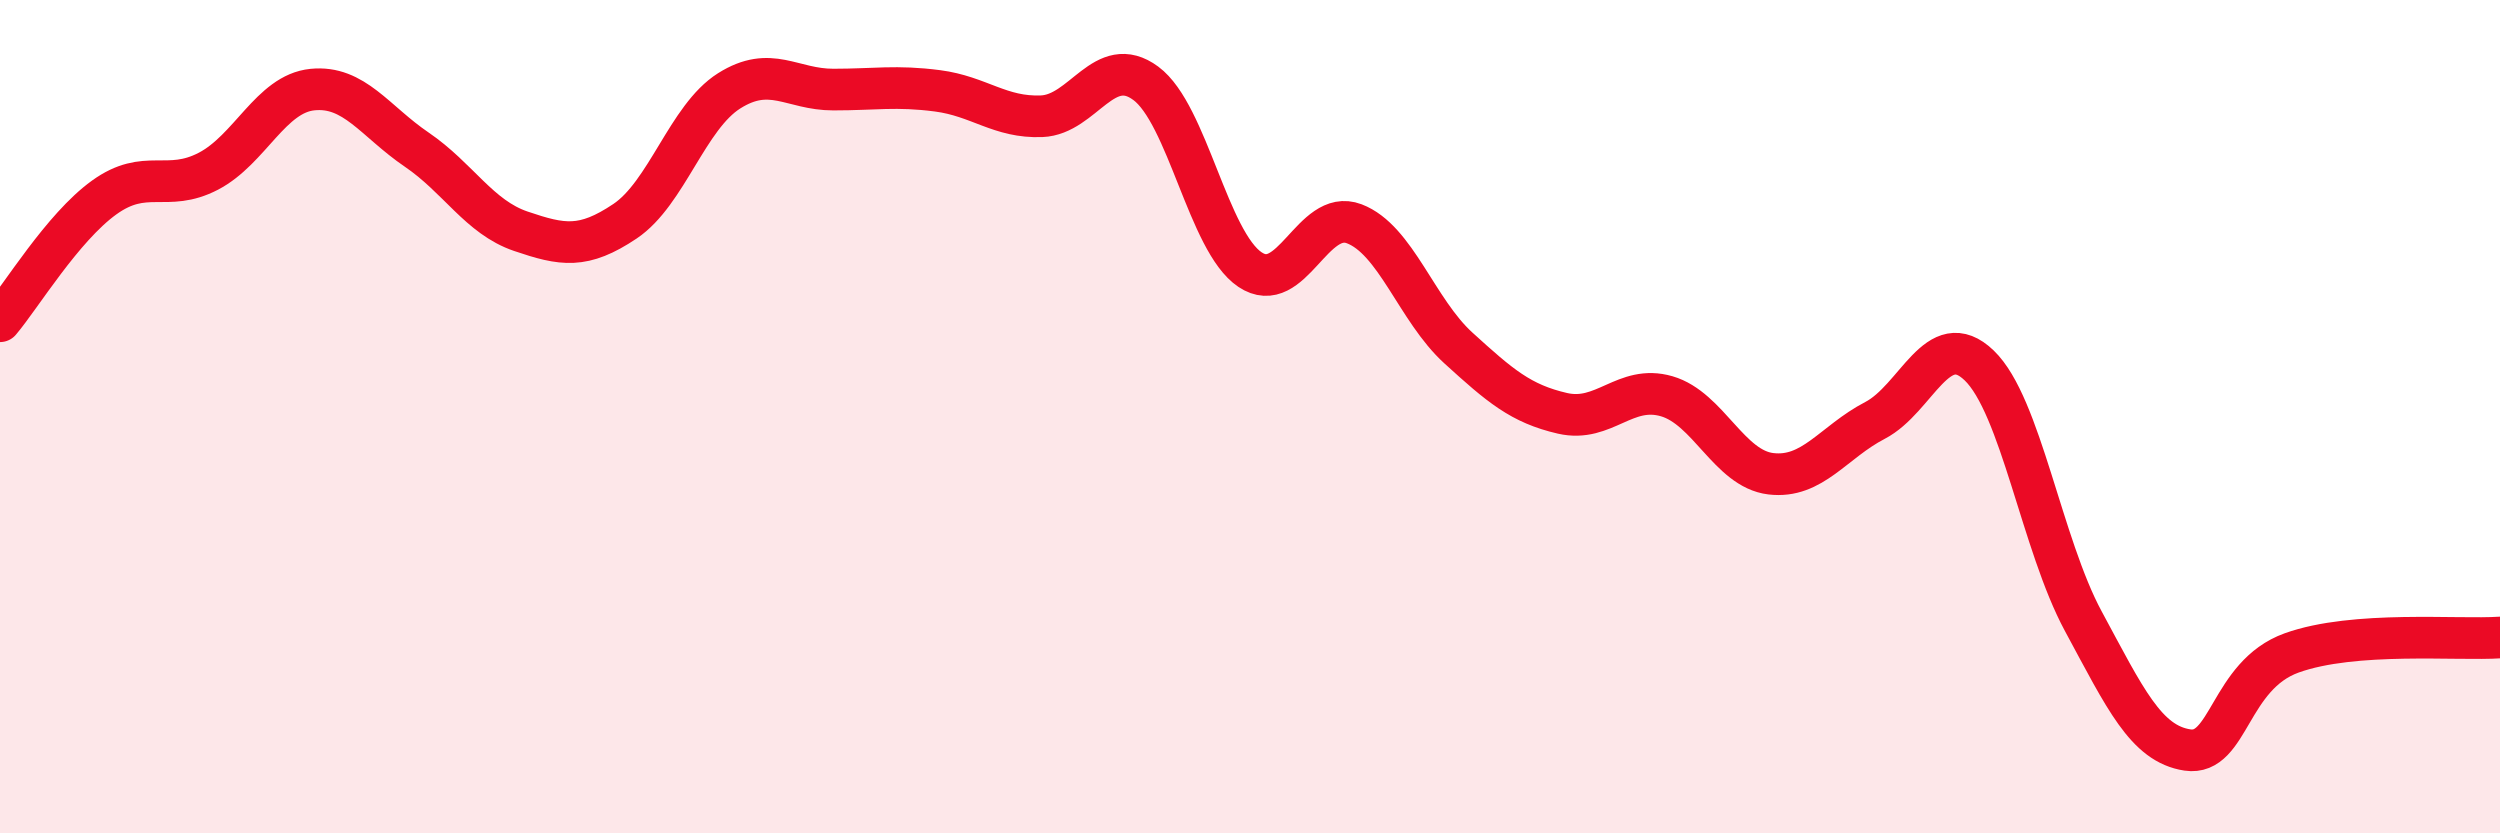 
    <svg width="60" height="20" viewBox="0 0 60 20" xmlns="http://www.w3.org/2000/svg">
      <path
        d="M 0,7.71 C 0.5,7.12 1.5,5.46 2.5,4.74 C 3.5,4.02 4,4.63 5,4.11 C 6,3.59 6.5,2.25 7.5,2.15 C 8.5,2.05 9,2.91 10,3.59 C 11,4.27 11.5,5.21 12.5,5.55 C 13.5,5.89 14,5.98 15,5.31 C 16,4.64 16.5,2.81 17.5,2.18 C 18.5,1.55 19,2.15 20,2.15 C 21,2.15 21.5,2.05 22.5,2.18 C 23.5,2.31 24,2.83 25,2.79 C 26,2.75 26.5,1.26 27.5,2 C 28.5,2.74 29,5.8 30,6.47 C 31,7.14 31.5,4.99 32.5,5.37 C 33.5,5.75 34,7.44 35,8.35 C 36,9.26 36.5,9.69 37.5,9.92 C 38.5,10.15 39,9.22 40,9.51 C 41,9.8 41.5,11.25 42.5,11.37 C 43.5,11.49 44,10.61 45,10.09 C 46,9.57 46.5,7.81 47.5,8.77 C 48.5,9.73 49,13.06 50,14.91 C 51,16.76 51.5,17.85 52.5,18 C 53.5,18.15 53.5,16.21 55,15.67 C 56.5,15.13 59,15.37 60,15.3L60 20L0 20Z"
        fill="#EB0A25"
        opacity="0.1"
        stroke-linecap="round"
        stroke-linejoin="round"
      />
      <path
        d="M 0,7.71 C 0.5,7.12 1.5,5.46 2.5,4.74 C 3.5,4.02 4,4.63 5,4.11 C 6,3.59 6.5,2.25 7.5,2.15 C 8.5,2.05 9,2.91 10,3.59 C 11,4.27 11.5,5.21 12.5,5.55 C 13.5,5.89 14,5.98 15,5.31 C 16,4.64 16.5,2.81 17.5,2.18 C 18.5,1.55 19,2.15 20,2.15 C 21,2.15 21.5,2.05 22.5,2.18 C 23.5,2.31 24,2.83 25,2.79 C 26,2.75 26.5,1.26 27.5,2 C 28.5,2.74 29,5.8 30,6.47 C 31,7.14 31.5,4.99 32.5,5.37 C 33.5,5.75 34,7.44 35,8.35 C 36,9.26 36.5,9.69 37.5,9.92 C 38.5,10.15 39,9.22 40,9.51 C 41,9.8 41.5,11.25 42.5,11.37 C 43.5,11.49 44,10.61 45,10.09 C 46,9.57 46.5,7.81 47.5,8.77 C 48.5,9.73 49,13.06 50,14.91 C 51,16.76 51.5,17.85 52.5,18 C 53.5,18.15 53.5,16.21 55,15.67 C 56.5,15.13 59,15.37 60,15.3"
        stroke="#EB0A25"
        stroke-width="1"
        fill="none"
        stroke-linecap="round"
        stroke-linejoin="round"
      />
    </svg>
  